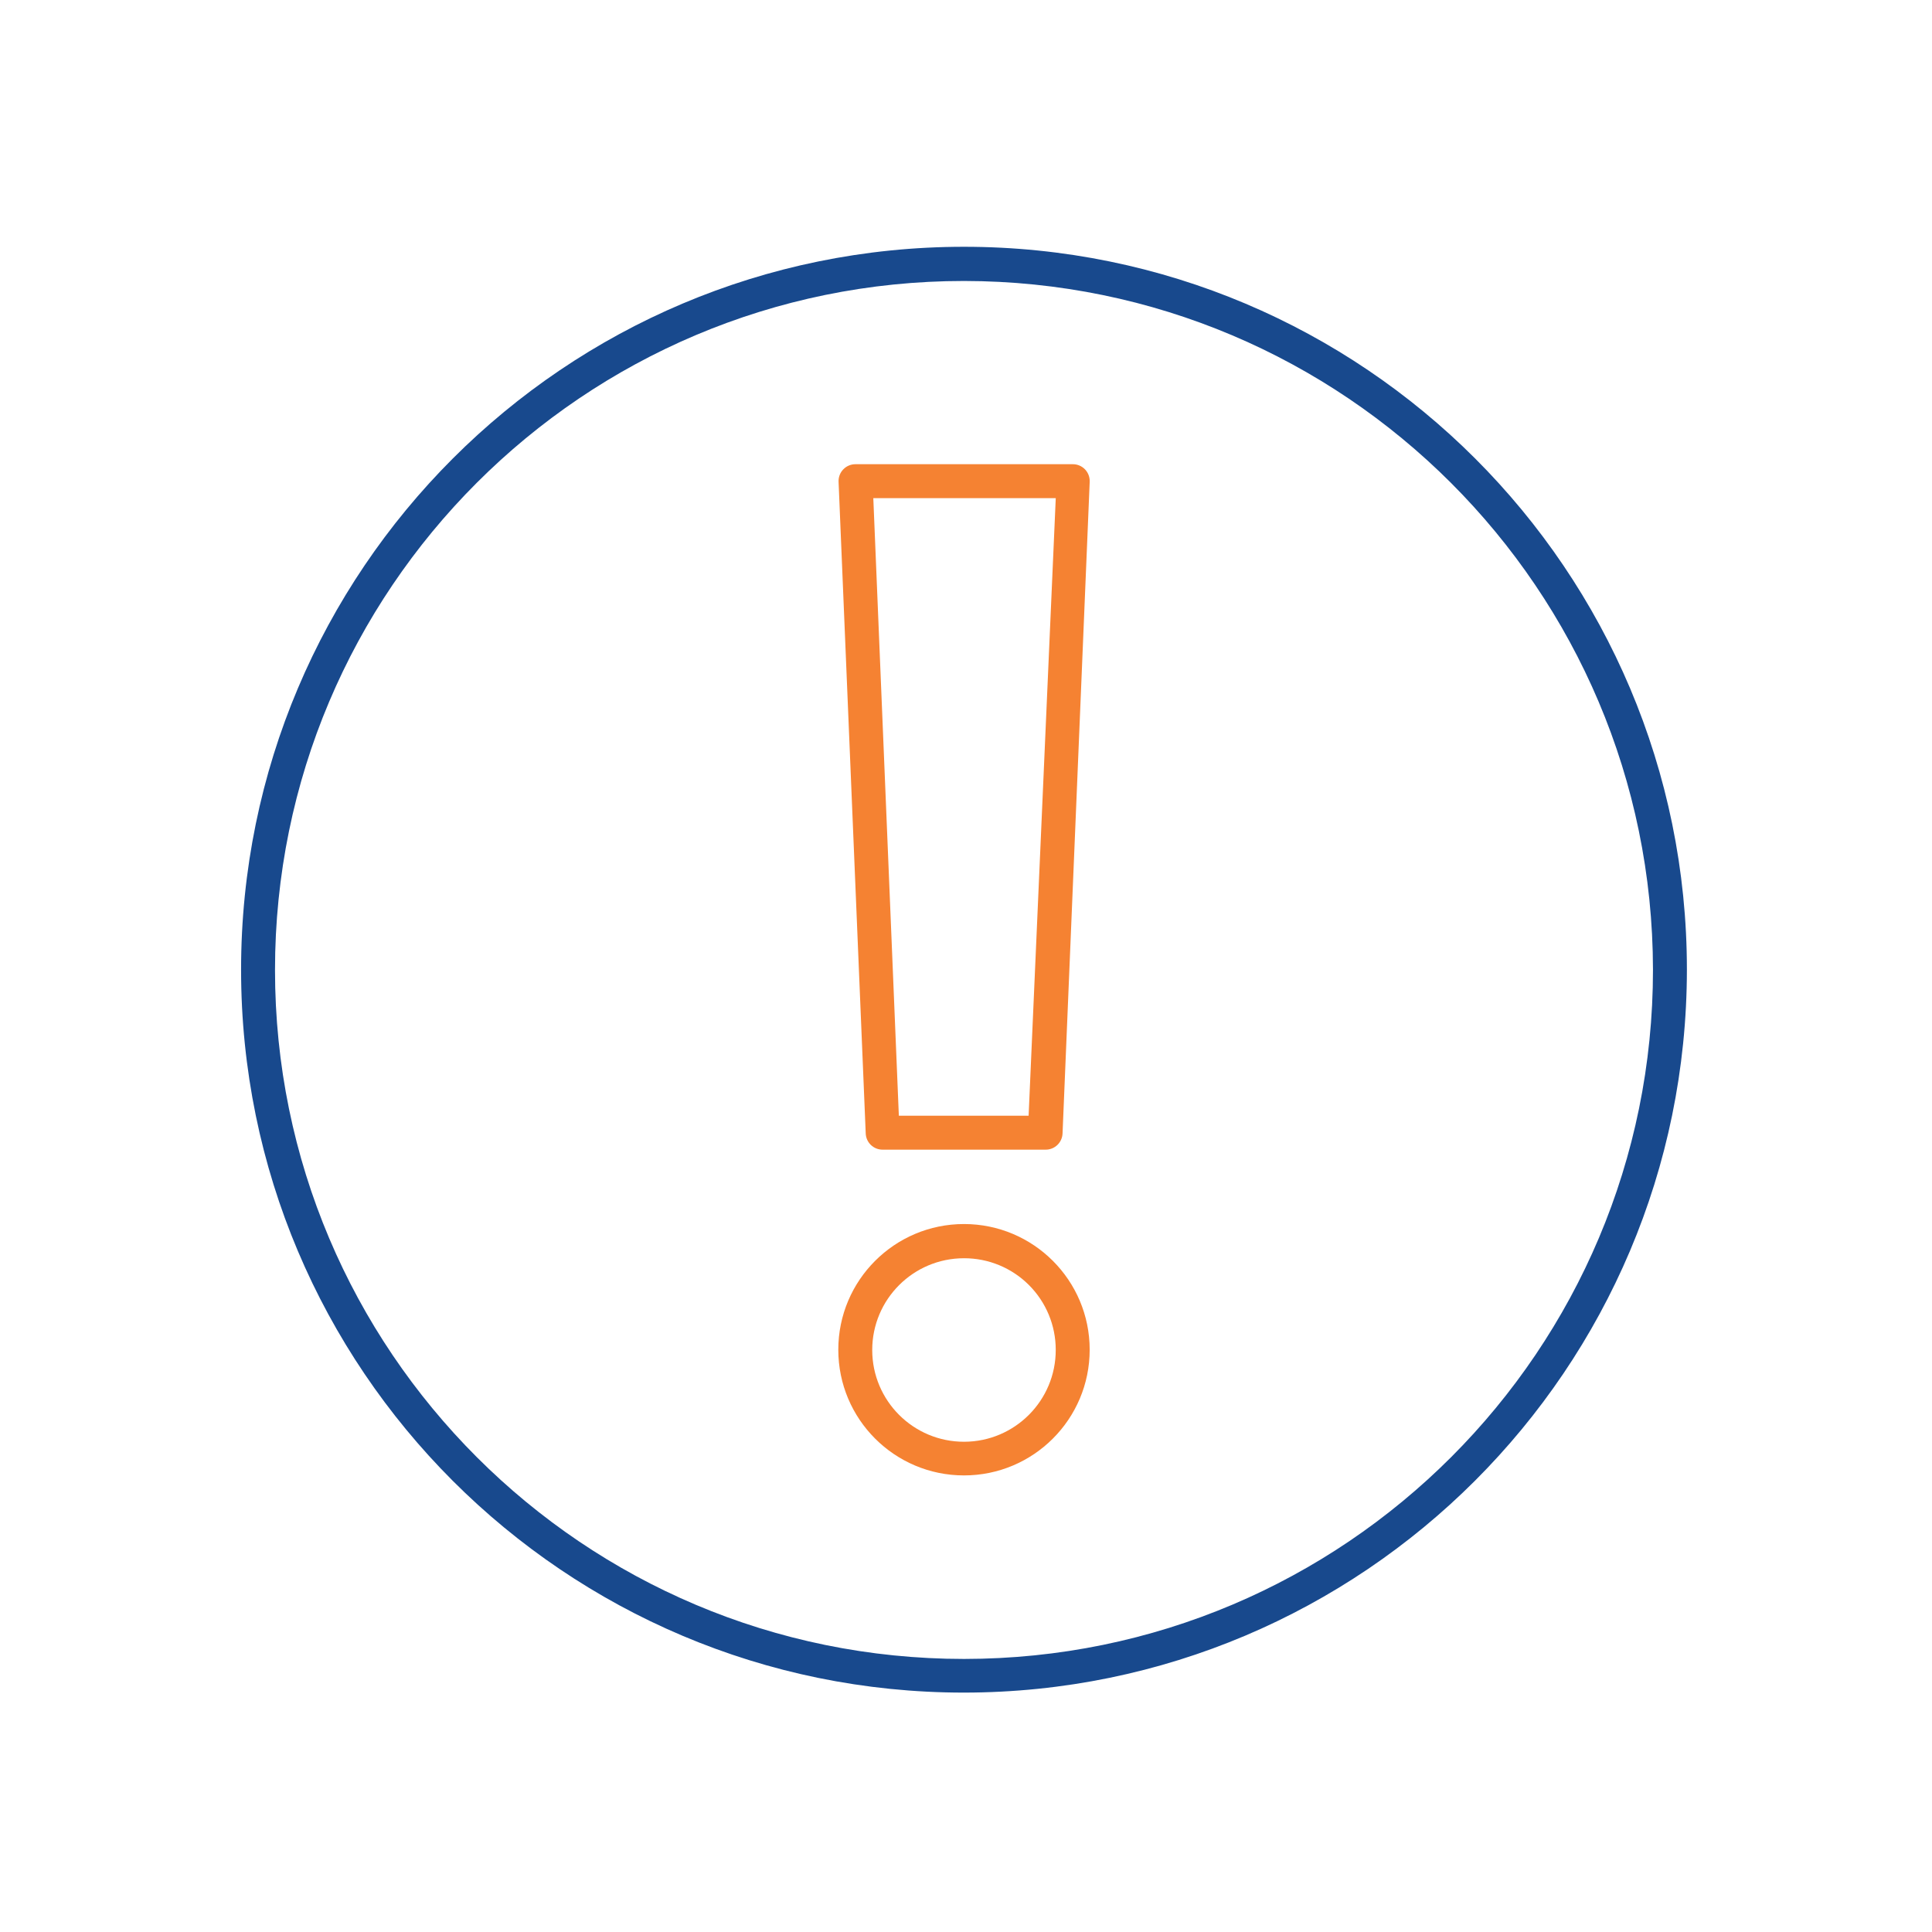 <?xml version="1.0" encoding="utf-8"?>
<!-- Generator: Adobe Illustrator 15.0.0, SVG Export Plug-In . SVG Version: 6.00 Build 0)  -->
<!DOCTYPE svg PUBLIC "-//W3C//DTD SVG 1.1//EN" "http://www.w3.org/Graphics/SVG/1.1/DTD/svg11.dtd">
<svg version="1.1" id="Layer_1" xmlns="http://www.w3.org/2000/svg" xmlns:xlink="http://www.w3.org/1999/xlink" x="0px" y="0px"
	 width="125px" height="125px" viewBox="0 0 125 125" enable-background="new 0 0 125 125" xml:space="preserve">
<path fill="#18498D" d="M62.37,18.179c-24.622,0-44.581,19.961-44.577,44.583c0,24.615,19.961,44.574,44.583,44.571
	c24.627-0.007,44.581-19.974,44.571-44.595C106.918,38.134,86.975,18.198,62.37,18.179L62.37,18.179z M62.37,109.511
	c-25.832,0-46.772-20.94-46.772-46.772s20.94-46.772,46.772-46.772c25.831,0,46.772,20.94,46.772,46.772
	C109.123,88.562,88.193,109.491,62.37,109.511L62.37,109.511z"/>
<path fill="#f58232" d="M62.37,81.408c-3.281,0-5.94,2.662-5.937,5.942c0.003,3.281,2.667,5.938,5.948,5.931
	c3.28-0.006,5.935-2.673,5.925-5.954c0-1.572-0.626-3.081-1.74-4.191C65.453,82.025,63.943,81.404,62.37,81.408z M62.37,95.459
	c-4.491,0-8.132-3.641-8.132-8.132s3.641-8.132,8.132-8.132s8.132,3.641,8.132,8.132S66.861,95.459,62.37,95.459L62.37,95.459z"/>
<path fill="#f58232" d="M58.155,72.188h8.396l1.756-39.958H56.503L58.155,72.188z M67.639,74.383H57.101
	c-0.588,0-1.07-0.466-1.089-1.054l-1.756-42.153c-0.014-0.298,0.094-0.588,0.3-0.804c0.206-0.216,0.491-0.338,0.789-0.338h14.051
	c0.302-0.005,0.591,0.114,0.801,0.331s0.32,0.51,0.306,0.811l-1.756,42.153C68.727,73.924,68.234,74.393,67.639,74.383
	L67.639,74.383z"/>
</svg>

